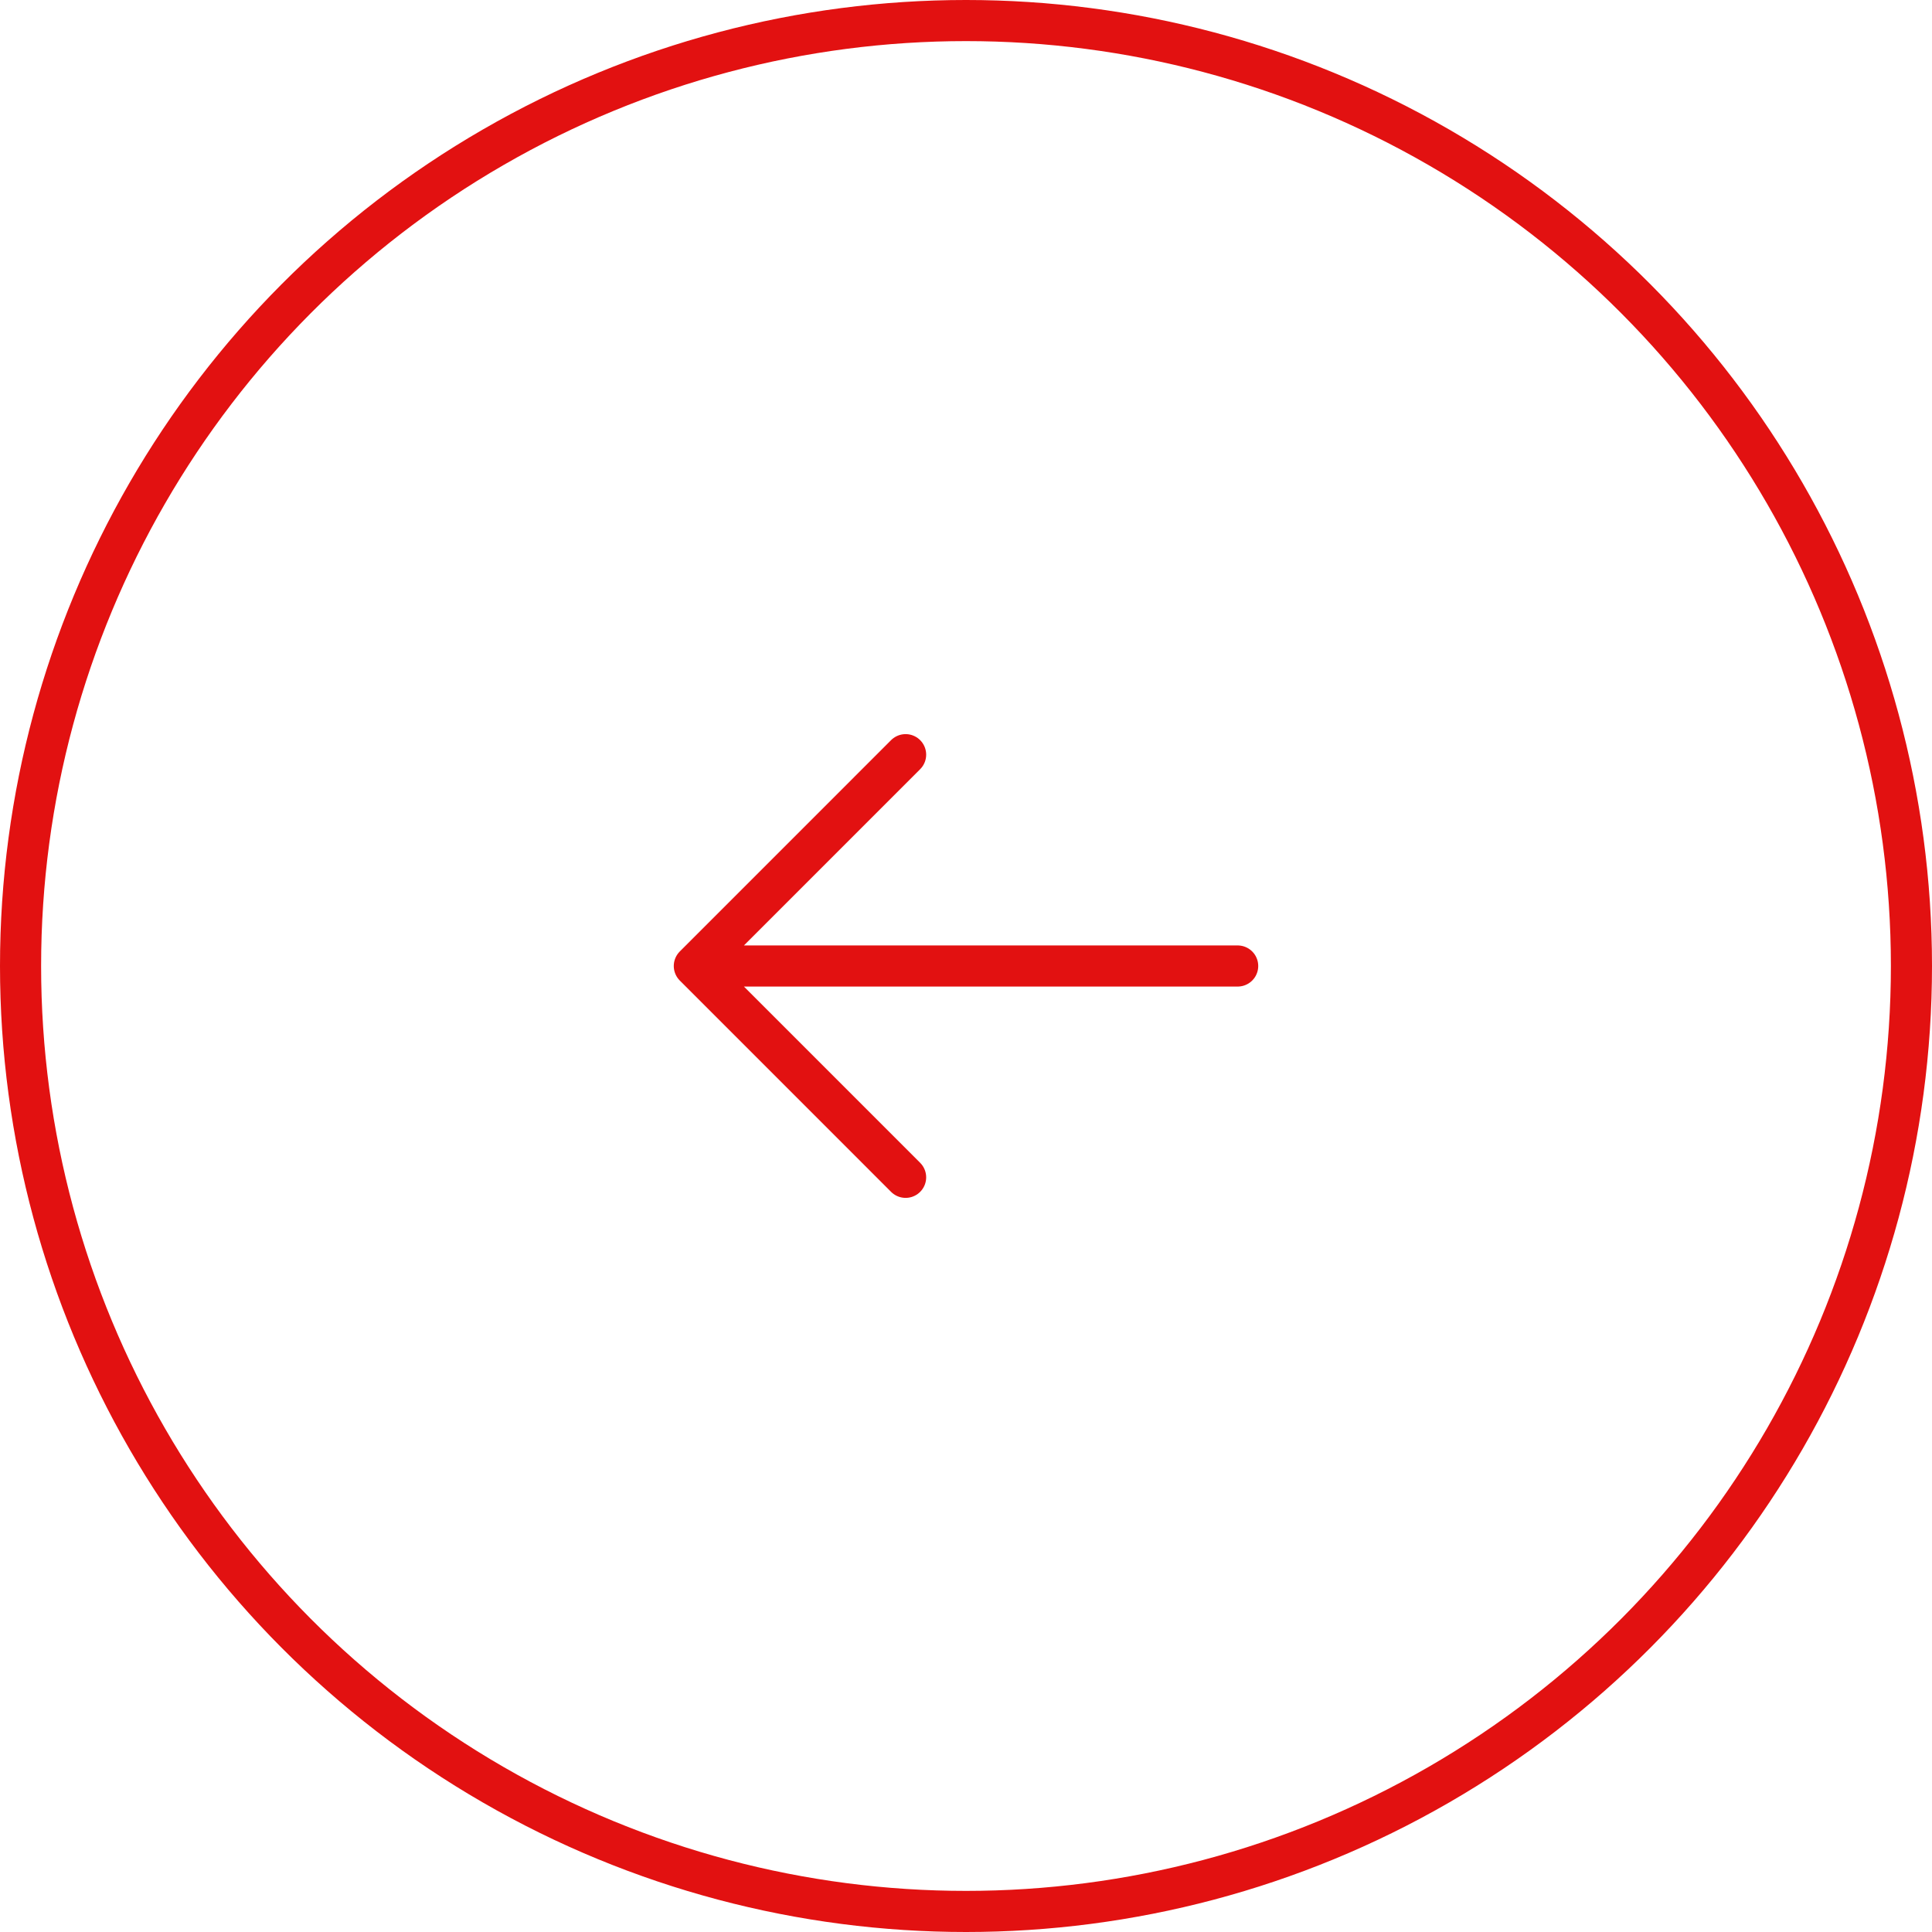 <svg width="47" height="47" viewBox="0 0 47 47" fill="none" xmlns="http://www.w3.org/2000/svg">
<circle cx="23.5" cy="23.5" r="23" stroke="#E21111"/>
<path d="M16.891 23.5H30.109M22.031 28.641L16.891 23.5L22.031 28.641ZM16.891 23.5L22.031 18.359L16.891 23.5Z" stroke="#E21111" stroke-linecap="round" stroke-linejoin="round"/>
</svg>